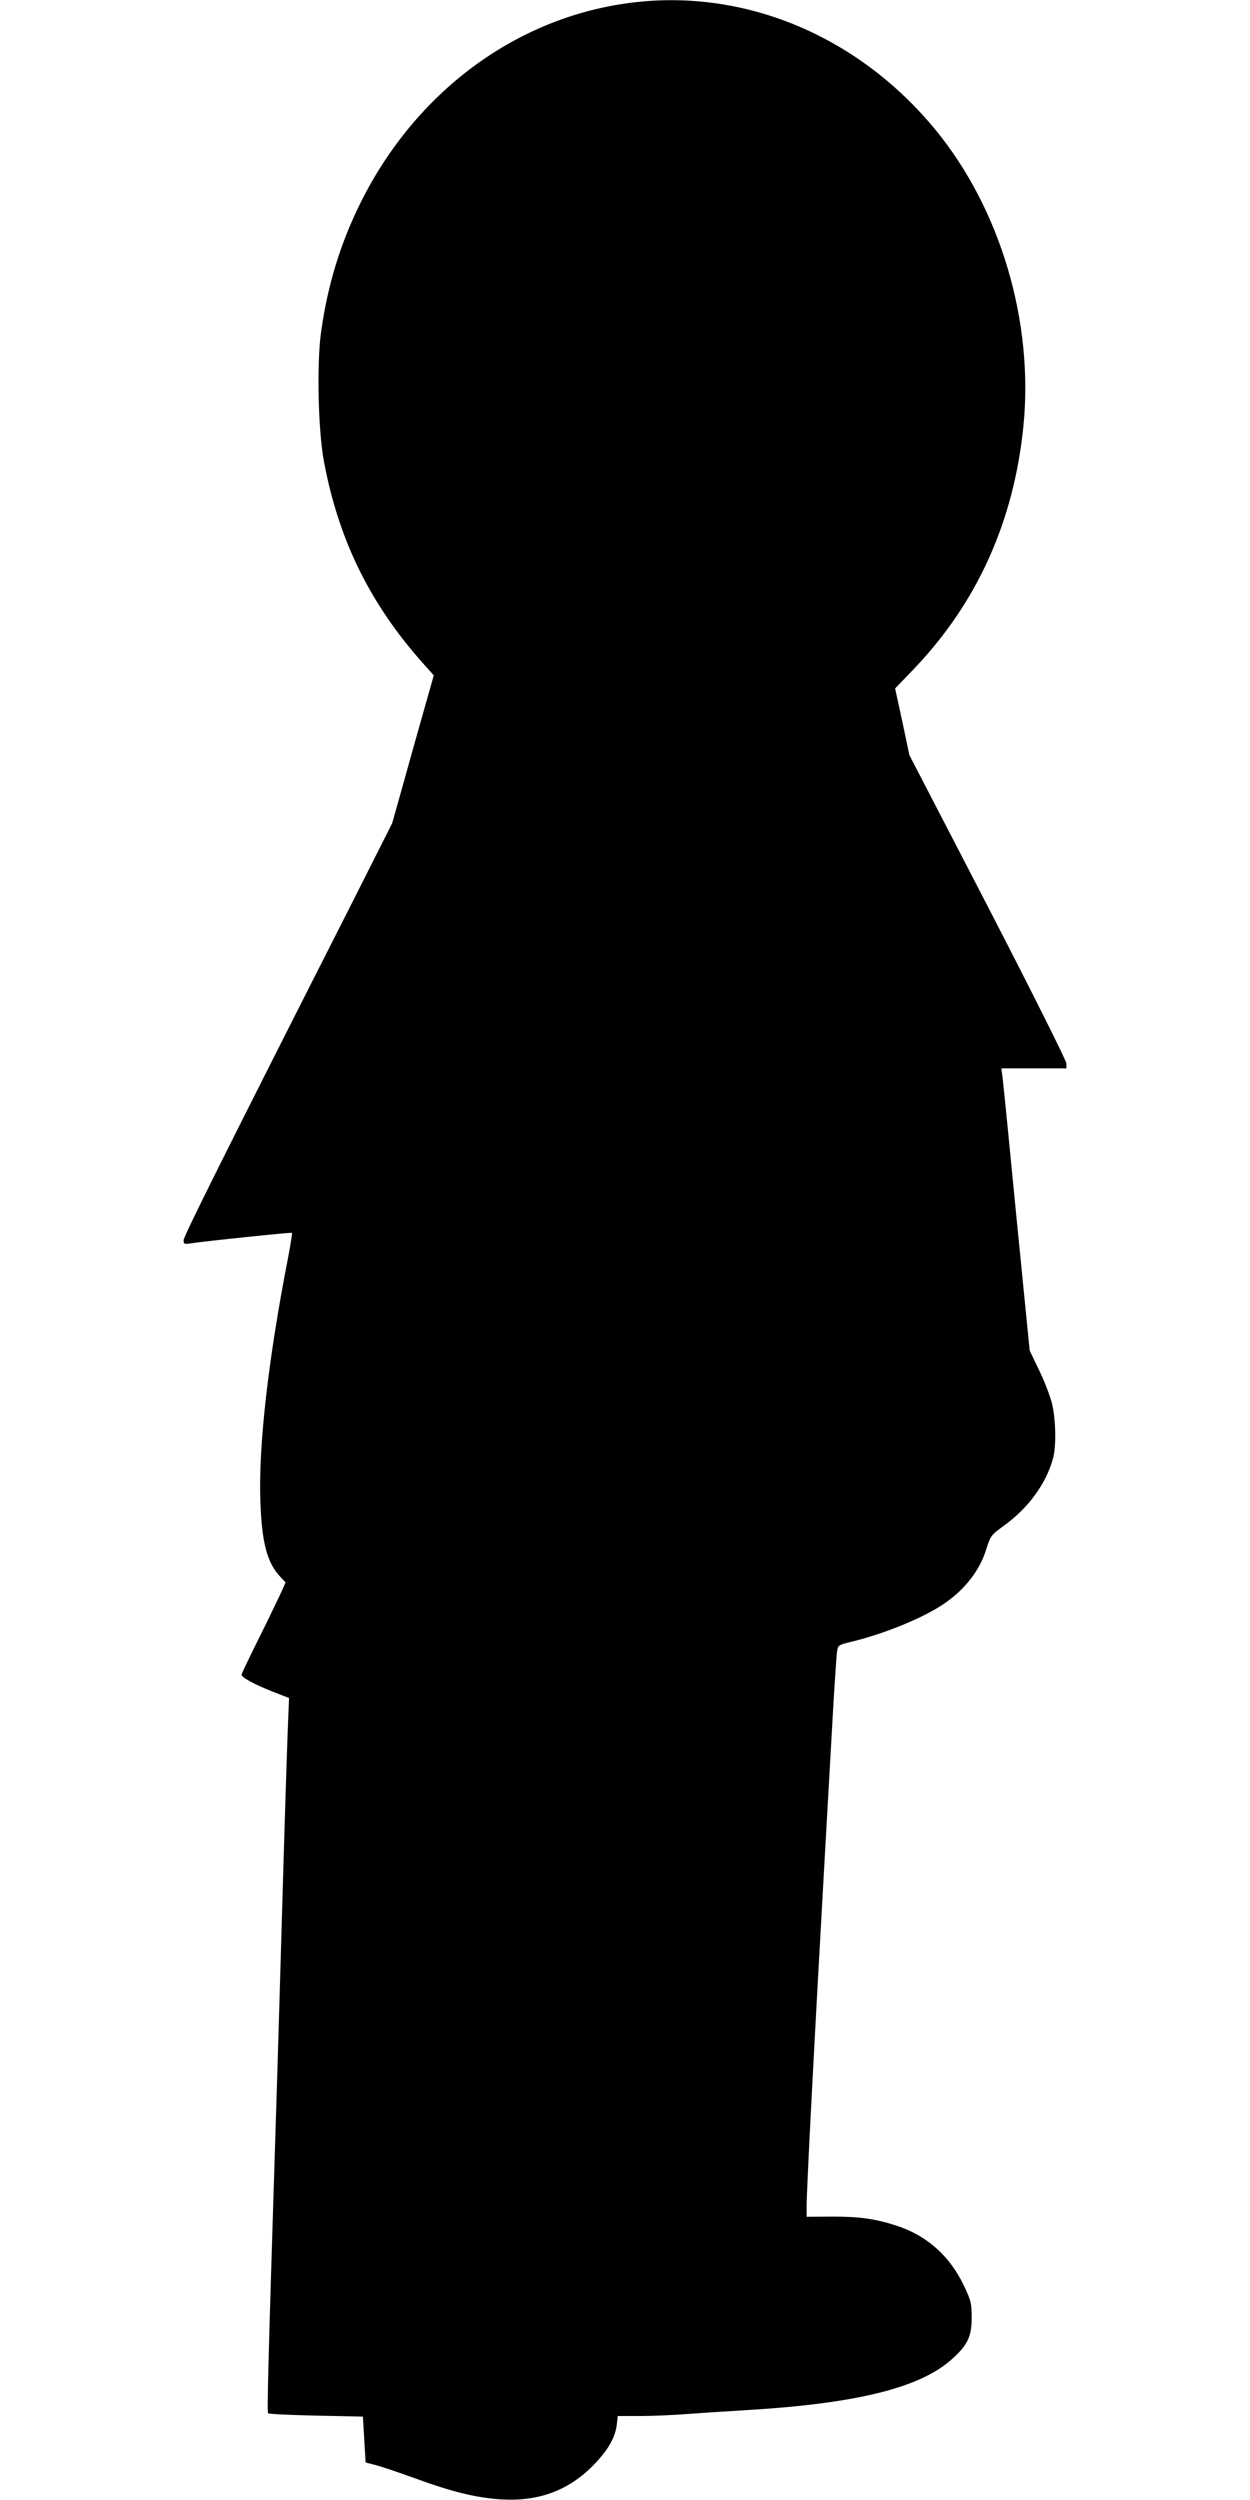 <?xml version="1.0" standalone="no"?>
<!DOCTYPE svg PUBLIC "-//W3C//DTD SVG 20010904//EN"
 "http://www.w3.org/TR/2001/REC-SVG-20010904/DTD/svg10.dtd">
<svg version="1.0" xmlns="http://www.w3.org/2000/svg"
 width="640pt" height="1280pt" viewBox="0 0 640 1280"
 preserveAspectRatio="xMidYMid meet">
<g transform="translate(0,1280) scale(0.1,-0.1)"
fill="#000000" stroke="none">
<path d="M3216 12784 c-579 -78 -1085 -455 -1366 -1014 -106 -212 -172 -426
-206 -669 -23 -163 -15 -511 15 -666 75 -399 234 -724 504 -1028 l58 -65 -55
-194 c-30 -106 -78 -276 -106 -378 l-52 -185 -222 -440 c-638 -1258 -846
-1675 -846 -1695 0 -20 4 -21 37 -16 78 12 515 57 518 54 2 -2 -7 -59 -20
-127 -101 -518 -152 -961 -142 -1245 7 -215 35 -318 102 -389 l27 -29 -18 -41
c-10 -23 -60 -127 -111 -230 -52 -104 -95 -194 -96 -200 -3 -14 62 -50 161
-89 l82 -32 -5 -120 c-3 -67 -15 -431 -26 -811 -11 -379 -28 -967 -39 -1305
-39 -1235 -43 -1420 -37 -1426 4 -4 114 -9 246 -12 l239 -5 7 -117 7 -118 47
-12 c25 -6 118 -37 206 -69 194 -71 315 -100 444 -108 188 -11 340 45 466 172
76 77 115 143 123 211 l5 44 116 0 c64 0 170 5 236 10 66 5 203 14 305 20 569
34 895 115 1057 264 78 71 98 113 98 211 0 73 -4 87 -41 165 -72 150 -189 254
-342 304 -112 36 -186 47 -332 47 l-130 -1 0 60 c0 33 11 277 25 542 23 437
37 699 105 1898 11 201 23 379 26 396 4 30 8 33 77 49 170 42 366 122 472 195
108 74 183 172 216 282 20 63 25 70 83 112 128 91 220 215 257 347 18 63 15
202 -5 284 -10 39 -39 115 -66 170 l-48 100 -67 675 c-36 371 -68 696 -72 723
l-6 47 167 0 166 0 0 25 c0 14 -181 375 -402 803 l-402 776 -36 171 -37 170
96 100 c325 340 512 756 561 1244 53 536 -118 1111 -450 1516 -399 486 -988
729 -1574 649z"/>
</g>
</svg>
